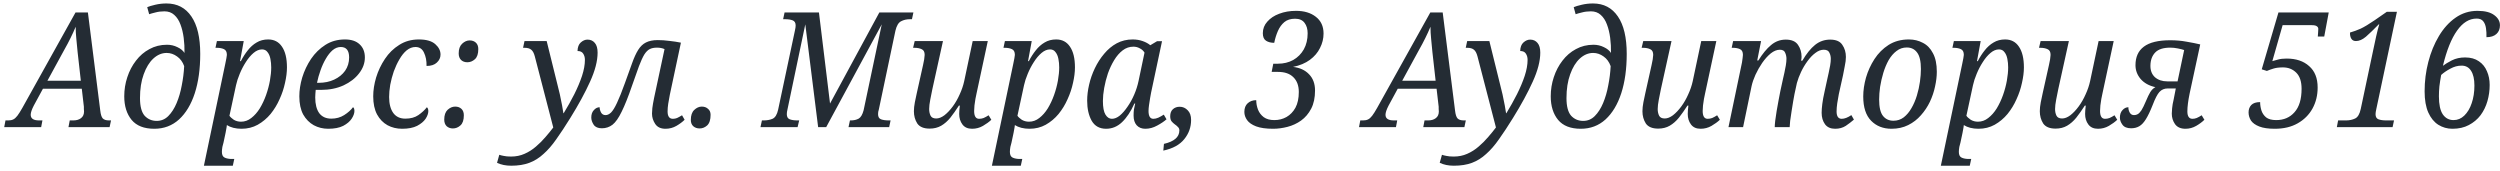 <?xml version="1.0" encoding="UTF-8"?> <svg xmlns="http://www.w3.org/2000/svg" width="498" height="34" viewBox="0 0 498 34" fill="none"> <path d="M0.837 25.33L1.093 23.986H1.669C2.053 23.986 2.373 23.922 2.629 23.794C2.906 23.666 3.183 23.421 3.461 23.058C3.738 22.695 4.069 22.173 4.453 21.49L15.045 2.482H17.509L19.973 22.034C20.058 22.781 20.218 23.293 20.453 23.57C20.709 23.847 21.125 23.986 21.701 23.986H22.117L21.829 25.33H13.637L13.893 23.986H14.597C15.237 23.986 15.749 23.837 16.133 23.538C16.538 23.239 16.741 22.791 16.741 22.194C16.741 22.045 16.73 21.885 16.709 21.714C16.709 21.543 16.709 21.394 16.709 21.266L16.293 17.682H8.549L6.725 21.042C6.319 21.831 6.117 22.439 6.117 22.866C6.117 23.613 6.671 23.986 7.781 23.986H8.453L8.197 25.33H0.837ZM12.709 10.098L9.445 16.082H16.101L15.461 10.386C15.375 9.447 15.29 8.562 15.205 7.73C15.119 6.898 15.077 6.098 15.077 5.33C14.757 6.098 14.415 6.845 14.053 7.57C13.711 8.274 13.263 9.117 12.709 10.098ZM30.735 25.65C28.708 25.65 27.204 25.063 26.223 23.89C25.242 22.695 24.751 21.127 24.751 19.186C24.751 17.863 24.954 16.594 25.359 15.378C25.764 14.141 26.34 13.042 27.087 12.082C27.834 11.101 28.73 10.333 29.775 9.778C30.82 9.202 31.983 8.914 33.263 8.914C34.01 8.914 34.703 9.074 35.343 9.394C35.983 9.693 36.452 10.077 36.751 10.546C36.772 9.522 36.719 8.519 36.591 7.538C36.463 6.557 36.25 5.671 35.951 4.882C35.652 4.071 35.236 3.431 34.703 2.962C34.191 2.493 33.54 2.258 32.751 2.258C32.09 2.258 31.492 2.333 30.959 2.482C30.426 2.61 30.01 2.727 29.711 2.834L29.327 1.426C29.668 1.277 30.202 1.117 30.927 0.946C31.652 0.775 32.399 0.69 33.167 0.69C35.3 0.69 36.954 1.554 38.127 3.282C39.3 4.989 39.887 7.474 39.887 10.738C39.887 13.725 39.524 16.338 38.799 18.578C38.074 20.797 37.028 22.535 35.663 23.794C34.298 25.031 32.655 25.65 30.735 25.65ZM31.215 24.082C32.111 24.082 32.879 23.762 33.519 23.122C34.18 22.461 34.735 21.597 35.183 20.53C35.631 19.463 35.972 18.29 36.207 17.01C36.463 15.73 36.623 14.45 36.687 13.17C36.388 12.338 35.919 11.698 35.279 11.25C34.639 10.781 33.946 10.546 33.199 10.546C32.239 10.546 31.354 10.919 30.543 11.666C29.754 12.391 29.114 13.437 28.623 14.802C28.132 16.146 27.887 17.725 27.887 19.538C27.887 21.181 28.196 22.354 28.815 23.058C29.455 23.741 30.255 24.082 31.215 24.082ZM40.617 33.01L44.873 12.722C44.98 12.274 45.055 11.901 45.097 11.602C45.161 11.282 45.194 11.058 45.194 10.93C45.194 10.333 44.991 9.949 44.586 9.778C44.202 9.607 43.732 9.522 43.178 9.522H42.922L43.209 8.178H48.553L47.818 12.178H47.977C48.383 11.389 48.842 10.674 49.353 10.034C49.865 9.373 50.452 8.85 51.114 8.466C51.775 8.061 52.543 7.858 53.417 7.858C54.612 7.858 55.529 8.338 56.169 9.298C56.831 10.258 57.161 11.634 57.161 13.426C57.161 14.365 57.033 15.389 56.778 16.498C56.543 17.607 56.18 18.695 55.69 19.762C55.22 20.829 54.623 21.81 53.898 22.706C53.172 23.581 52.319 24.295 51.337 24.85C50.377 25.383 49.3 25.65 48.105 25.65C47.529 25.65 46.986 25.586 46.474 25.458C45.983 25.33 45.556 25.149 45.194 24.914C45.194 24.914 45.172 25.074 45.13 25.394C45.087 25.735 45.023 26.087 44.938 26.45L44.522 28.402C44.458 28.615 44.383 28.903 44.297 29.266C44.233 29.65 44.202 29.981 44.202 30.258C44.202 30.855 44.394 31.239 44.778 31.41C45.161 31.581 45.631 31.666 46.185 31.666H46.666L46.377 33.01H40.617ZM48.01 24.242C48.756 24.242 49.439 23.997 50.057 23.506C50.697 23.015 51.263 22.375 51.754 21.586C52.244 20.775 52.66 19.89 53.002 18.93C53.343 17.97 53.599 17.01 53.77 16.05C53.94 15.09 54.026 14.215 54.026 13.426C54.026 12.829 53.972 12.263 53.865 11.73C53.759 11.175 53.567 10.727 53.289 10.386C53.033 10.023 52.671 9.842 52.202 9.842C51.626 9.842 51.06 10.077 50.505 10.546C49.951 11.015 49.439 11.623 48.969 12.37C48.5 13.095 48.095 13.874 47.754 14.706C47.412 15.517 47.167 16.274 47.017 16.978L45.706 23.058C45.876 23.314 46.164 23.581 46.569 23.858C46.996 24.114 47.476 24.242 48.01 24.242ZM65.386 25.65C64.341 25.65 63.381 25.415 62.506 24.946C61.631 24.455 60.927 23.741 60.394 22.802C59.882 21.842 59.626 20.637 59.626 19.186C59.626 17.991 59.818 16.743 60.202 15.442C60.607 14.119 61.194 12.882 61.962 11.73C62.751 10.578 63.701 9.65 64.81 8.946C65.941 8.221 67.242 7.858 68.714 7.858C69.973 7.858 70.943 8.178 71.626 8.818C72.33 9.458 72.682 10.333 72.682 11.442C72.682 12.573 72.298 13.629 71.53 14.61C70.783 15.591 69.749 16.391 68.426 17.01C67.103 17.607 65.61 17.906 63.946 17.906H62.89C62.869 18.141 62.847 18.397 62.826 18.674C62.805 18.93 62.794 19.175 62.794 19.41C62.794 20.754 63.061 21.799 63.594 22.546C64.149 23.271 64.949 23.634 65.994 23.634C66.954 23.634 67.807 23.399 68.554 22.93C69.322 22.439 69.909 21.917 70.314 21.362C70.421 21.405 70.495 21.501 70.538 21.65C70.581 21.799 70.602 21.949 70.602 22.098C70.602 22.567 70.421 23.079 70.058 23.634C69.695 24.189 69.13 24.669 68.362 25.074C67.594 25.458 66.602 25.65 65.386 25.65ZM63.146 16.498H63.466C64.639 16.498 65.674 16.285 66.57 15.858C67.487 15.431 68.213 14.845 68.746 14.098C69.279 13.33 69.546 12.445 69.546 11.442C69.546 10.055 68.991 9.362 67.882 9.362C67.306 9.362 66.762 9.575 66.25 10.002C65.759 10.429 65.311 10.994 64.906 11.698C64.501 12.381 64.149 13.149 63.85 14.002C63.551 14.834 63.317 15.666 63.146 16.498ZM80.105 25.65C79.038 25.65 78.067 25.415 77.193 24.946C76.318 24.455 75.625 23.741 75.113 22.802C74.601 21.842 74.345 20.637 74.345 19.186C74.345 17.991 74.537 16.743 74.921 15.442C75.326 14.119 75.913 12.882 76.681 11.73C77.449 10.578 78.398 9.65 79.529 8.946C80.659 8.221 81.961 7.858 83.433 7.858C84.905 7.858 85.993 8.167 86.697 8.786C87.401 9.405 87.753 10.098 87.753 10.866C87.753 11.485 87.507 12.018 87.017 12.466C86.547 12.914 85.865 13.138 84.969 13.138C84.99 12.114 84.819 11.229 84.457 10.482C84.115 9.735 83.55 9.362 82.761 9.362C82.142 9.362 81.555 9.586 81.001 10.034C80.467 10.482 79.987 11.079 79.561 11.826C79.134 12.551 78.761 13.351 78.441 14.226C78.142 15.101 77.907 15.986 77.737 16.882C77.587 17.778 77.513 18.589 77.513 19.314C77.513 20.679 77.79 21.746 78.345 22.514C78.899 23.261 79.699 23.634 80.745 23.634C81.79 23.634 82.654 23.399 83.337 22.93C84.041 22.439 84.606 21.917 85.033 21.362C85.225 21.511 85.321 21.767 85.321 22.13C85.321 22.599 85.139 23.111 84.777 23.666C84.414 24.199 83.849 24.669 83.081 25.074C82.313 25.458 81.321 25.65 80.105 25.65ZM93.1 12.402C92.588 12.402 92.172 12.253 91.852 11.954C91.532 11.634 91.372 11.197 91.372 10.642C91.372 9.789 91.596 9.149 92.044 8.722C92.513 8.274 93.015 8.05 93.548 8.05C94.06 8.05 94.476 8.199 94.796 8.498C95.116 8.797 95.276 9.223 95.276 9.778C95.276 10.717 95.052 11.389 94.604 11.794C94.156 12.199 93.655 12.402 93.1 12.402ZM90.22 25.586C89.729 25.586 89.313 25.437 88.972 25.138C88.652 24.818 88.492 24.381 88.492 23.826C88.492 22.951 88.716 22.301 89.164 21.874C89.633 21.447 90.135 21.234 90.668 21.234C91.18 21.234 91.596 21.383 91.916 21.682C92.236 21.981 92.396 22.407 92.396 22.962C92.396 23.901 92.172 24.573 91.724 24.978C91.276 25.383 90.775 25.586 90.22 25.586ZM101.826 33.01C100.76 33.01 99.821 32.818 99.01 32.434L99.458 30.834C99.693 30.919 99.992 30.994 100.354 31.058C100.717 31.143 101.197 31.186 101.794 31.186C102.776 31.186 103.672 31.005 104.482 30.642C105.314 30.279 106.072 29.799 106.754 29.202C107.458 28.605 108.098 27.965 108.674 27.282C109.25 26.621 109.762 25.991 110.21 25.394L106.53 11.218C106.36 10.578 106.125 10.141 105.826 9.906C105.528 9.65 105.09 9.522 104.514 9.522H104.194L104.482 8.178H108.898L111.042 16.85C111.192 17.383 111.352 18.034 111.522 18.802C111.693 19.57 111.842 20.306 111.97 21.01C112.098 21.693 112.184 22.205 112.226 22.546H112.29C113.058 21.287 113.762 20.029 114.402 18.77C115.042 17.49 115.554 16.274 115.938 15.122C116.322 13.949 116.514 12.882 116.514 11.922C116.514 11.431 116.397 11.015 116.162 10.674C115.949 10.333 115.576 10.162 115.042 10.162C115.064 9.394 115.277 8.829 115.682 8.466C116.109 8.082 116.557 7.89 117.026 7.89C117.645 7.89 118.136 8.114 118.498 8.562C118.861 8.989 119.042 9.629 119.042 10.482C119.042 12.146 118.541 14.077 117.538 16.274C116.557 18.45 115.245 20.861 113.602 23.506C112.6 25.127 111.672 26.535 110.818 27.73C109.986 28.925 109.133 29.906 108.258 30.674C107.405 31.463 106.466 32.05 105.442 32.434C104.418 32.818 103.213 33.01 101.826 33.01ZM132.567 25.65C131.628 25.65 130.945 25.33 130.519 24.69C130.092 24.05 129.879 23.367 129.879 22.642C129.879 22.429 129.9 22.066 129.943 21.554C130.007 21.021 130.124 20.338 130.295 19.506L132.375 9.778C131.927 9.586 131.425 9.49 130.871 9.49C130.295 9.49 129.815 9.586 129.431 9.778C129.047 9.97 128.684 10.333 128.343 10.866C128.023 11.399 127.671 12.167 127.287 13.17C126.924 14.151 126.465 15.442 125.911 17.042C125.143 19.282 124.449 21.021 123.831 22.258C123.233 23.495 122.625 24.359 122.007 24.85C121.388 25.319 120.684 25.554 119.895 25.554C119.127 25.554 118.583 25.319 118.263 24.85C117.943 24.359 117.783 23.879 117.783 23.41C117.783 22.791 117.953 22.301 118.295 21.938C118.636 21.554 119.02 21.362 119.447 21.362C119.447 21.703 119.543 22.055 119.735 22.418C119.927 22.759 120.225 22.93 120.631 22.93C120.993 22.93 121.356 22.759 121.719 22.418C122.081 22.055 122.476 21.415 122.903 20.498C123.351 19.559 123.884 18.226 124.503 16.498C125.057 14.962 125.527 13.661 125.911 12.594C126.295 11.506 126.7 10.621 127.127 9.938C127.553 9.255 128.065 8.765 128.663 8.466C129.281 8.146 130.071 7.986 131.031 7.986C131.756 7.986 132.524 8.039 133.335 8.146C134.145 8.231 134.913 8.349 135.639 8.498L133.431 18.866C133.303 19.485 133.196 20.082 133.111 20.658C133.025 21.213 132.983 21.725 132.983 22.194C132.983 23.175 133.335 23.666 134.039 23.666C134.337 23.666 134.615 23.613 134.871 23.506C135.148 23.378 135.479 23.197 135.863 22.962L136.375 23.858C135.948 24.285 135.404 24.69 134.743 25.074C134.081 25.458 133.356 25.65 132.567 25.65ZM139.373 25.586C138.861 25.586 138.434 25.437 138.093 25.138C137.773 24.839 137.613 24.423 137.613 23.89C137.613 22.994 137.837 22.333 138.285 21.906C138.754 21.458 139.255 21.234 139.789 21.234C140.301 21.234 140.717 21.383 141.036 21.682C141.378 21.959 141.549 22.354 141.549 22.866C141.549 23.847 141.325 24.551 140.877 24.978C140.429 25.383 139.927 25.586 139.373 25.586ZM151.486 25.33L151.774 23.986H152.158C152.798 23.986 153.374 23.879 153.886 23.666C154.419 23.431 154.792 22.823 155.006 21.842L158.366 6.002C158.408 5.831 158.44 5.661 158.462 5.49C158.483 5.319 158.494 5.181 158.494 5.074C158.494 4.541 158.291 4.199 157.886 4.05C157.502 3.901 157 3.826 156.382 3.826H155.998L156.286 2.482H163.134L165.342 20.626L175.166 2.482H181.95L181.662 3.826H181.278C180.595 3.826 179.998 3.965 179.486 4.242C178.974 4.498 178.6 5.127 178.366 6.13L175.07 21.778C175.027 21.927 174.984 22.098 174.942 22.29C174.92 22.482 174.91 22.631 174.91 22.738C174.91 23.271 175.102 23.613 175.486 23.762C175.891 23.911 176.403 23.986 177.022 23.986H177.406L177.118 25.33H169.022L169.31 23.986H169.47C170.088 23.986 170.611 23.869 171.038 23.634C171.464 23.399 171.795 22.845 172.03 21.97L175.646 4.85L164.574 25.33H162.974L160.414 4.85L156.862 21.81C156.776 22.151 156.734 22.461 156.734 22.738C156.734 23.271 156.926 23.613 157.31 23.762C157.715 23.911 158.216 23.986 158.814 23.986H159.198L158.878 25.33H151.486ZM193.633 25.65C192.779 25.65 192.139 25.362 191.713 24.786C191.286 24.21 191.073 23.517 191.073 22.706C191.073 22.493 191.083 22.247 191.105 21.97C191.147 21.693 191.179 21.383 191.201 21.042H191.009C190.433 21.938 189.867 22.738 189.313 23.442C188.758 24.125 188.15 24.658 187.489 25.042C186.827 25.426 186.059 25.618 185.185 25.618C184.011 25.618 183.19 25.277 182.721 24.594C182.273 23.89 182.049 23.079 182.049 22.162C182.049 21.629 182.113 21.031 182.241 20.37C182.369 19.709 182.497 19.101 182.625 18.546L183.873 12.946C183.958 12.605 184.033 12.231 184.097 11.826C184.161 11.399 184.193 11.101 184.193 10.93C184.193 10.354 184.001 9.981 183.617 9.81C183.233 9.618 182.742 9.522 182.145 9.522H181.889L182.209 8.178H187.841L185.729 17.746C185.601 18.365 185.462 19.058 185.313 19.826C185.163 20.594 185.089 21.223 185.089 21.714C185.089 22.226 185.185 22.674 185.377 23.058C185.569 23.421 185.942 23.602 186.497 23.602C187.009 23.602 187.553 23.389 188.129 22.962C188.705 22.514 189.259 21.927 189.793 21.202C190.326 20.477 190.785 19.677 191.169 18.802C191.574 17.927 191.873 17.053 192.065 16.178L193.761 8.178H196.769L194.529 18.61C194.465 18.909 194.39 19.271 194.305 19.698C194.241 20.125 194.177 20.562 194.113 21.01C194.07 21.437 194.049 21.799 194.049 22.098C194.049 23.143 194.379 23.666 195.041 23.666C195.361 23.666 195.659 23.613 195.937 23.506C196.235 23.378 196.566 23.197 196.929 22.962L197.473 23.858C197.025 24.285 196.47 24.69 195.809 25.074C195.147 25.458 194.422 25.65 193.633 25.65ZM197.586 33.01L201.842 12.722C201.949 12.274 202.024 11.901 202.066 11.602C202.13 11.282 202.162 11.058 202.162 10.93C202.162 10.333 201.96 9.949 201.554 9.778C201.17 9.607 200.701 9.522 200.146 9.522H199.89L200.178 8.178H205.522L204.786 12.178H204.946C205.352 11.389 205.81 10.674 206.322 10.034C206.834 9.373 207.421 8.85 208.082 8.466C208.744 8.061 209.512 7.858 210.386 7.858C211.581 7.858 212.498 8.338 213.138 9.298C213.8 10.258 214.13 11.634 214.13 13.426C214.13 14.365 214.002 15.389 213.746 16.498C213.512 17.607 213.149 18.695 212.658 19.762C212.189 20.829 211.592 21.81 210.866 22.706C210.141 23.581 209.288 24.295 208.306 24.85C207.346 25.383 206.269 25.65 205.074 25.65C204.498 25.65 203.954 25.586 203.442 25.458C202.952 25.33 202.525 25.149 202.162 24.914C202.162 24.914 202.141 25.074 202.098 25.394C202.056 25.735 201.992 26.087 201.906 26.45L201.49 28.402C201.426 28.615 201.352 28.903 201.266 29.266C201.202 29.65 201.17 29.981 201.17 30.258C201.17 30.855 201.362 31.239 201.746 31.41C202.13 31.581 202.6 31.666 203.154 31.666H203.634L203.346 33.01H197.586ZM204.978 24.242C205.725 24.242 206.408 23.997 207.026 23.506C207.666 23.015 208.232 22.375 208.722 21.586C209.213 20.775 209.629 19.89 209.97 18.93C210.312 17.97 210.568 17.01 210.738 16.05C210.909 15.09 210.994 14.215 210.994 13.426C210.994 12.829 210.941 12.263 210.834 11.73C210.728 11.175 210.536 10.727 210.258 10.386C210.002 10.023 209.64 9.842 209.17 9.842C208.594 9.842 208.029 10.077 207.474 10.546C206.92 11.015 206.408 11.623 205.938 12.37C205.469 13.095 205.064 13.874 204.722 14.706C204.381 15.517 204.136 16.274 203.986 16.978L202.674 23.058C202.845 23.314 203.133 23.581 203.538 23.858C203.965 24.114 204.445 24.242 204.978 24.242ZM220.339 25.65C219.037 25.65 218.077 25.117 217.459 24.05C216.861 22.983 216.563 21.65 216.563 20.05C216.563 19.047 216.691 17.991 216.947 16.882C217.203 15.751 217.587 14.653 218.099 13.586C218.611 12.519 219.229 11.559 219.955 10.706C220.68 9.831 221.512 9.138 222.451 8.626C223.411 8.114 224.467 7.858 225.619 7.858C226.344 7.858 227.005 7.965 227.603 8.178C228.221 8.391 228.733 8.669 229.139 9.01L230.483 8.21H231.475L229.299 18.45C229.256 18.685 229.192 19.037 229.107 19.506C229.021 19.975 228.947 20.455 228.883 20.946C228.819 21.415 228.787 21.799 228.787 22.098C228.787 23.143 229.107 23.666 229.747 23.666C230.067 23.666 230.397 23.591 230.739 23.442C231.101 23.271 231.464 23.069 231.827 22.834L232.371 23.762C231.923 24.167 231.304 24.583 230.515 25.01C229.747 25.437 228.957 25.65 228.147 25.65C227.421 25.65 226.845 25.415 226.419 24.946C226.013 24.477 225.811 23.837 225.811 23.026C225.811 22.578 225.832 22.183 225.875 21.842C225.939 21.501 226.024 21.095 226.131 20.626H225.971C225.267 22.205 224.445 23.442 223.507 24.338C222.589 25.213 221.533 25.65 220.339 25.65ZM221.491 23.666C222.003 23.666 222.525 23.453 223.059 23.026C223.592 22.578 224.104 21.991 224.595 21.266C225.107 20.541 225.555 19.73 225.939 18.834C226.323 17.938 226.611 17.031 226.803 16.114L227.987 10.482C227.752 10.098 227.432 9.81 227.027 9.618C226.643 9.405 226.227 9.298 225.779 9.298C224.989 9.298 224.275 9.543 223.635 10.034C222.995 10.525 222.429 11.175 221.939 11.986C221.448 12.797 221.032 13.682 220.691 14.642C220.371 15.602 220.125 16.562 219.955 17.522C219.784 18.482 219.699 19.346 219.699 20.114C219.699 21.373 219.869 22.279 220.211 22.834C220.552 23.389 220.979 23.666 221.491 23.666ZM231.73 30.002L231.858 28.658C233.906 28.189 234.93 27.293 234.93 25.97C234.93 25.693 234.834 25.469 234.642 25.298C234.471 25.106 234.258 24.925 234.002 24.754C233.767 24.583 233.554 24.381 233.362 24.146C233.191 23.911 233.106 23.581 233.106 23.154C233.106 22.535 233.287 22.066 233.65 21.746C234.012 21.426 234.46 21.266 234.994 21.266C235.612 21.266 236.146 21.501 236.594 21.97C237.042 22.418 237.266 23.058 237.266 23.89C237.266 25.319 236.818 26.589 235.922 27.698C235.026 28.829 233.628 29.597 231.73 30.002ZM253.603 25.65C252.195 25.65 251.064 25.49 250.211 25.17C249.379 24.85 248.782 24.434 248.419 23.922C248.056 23.41 247.875 22.866 247.875 22.29C247.875 21.543 248.099 20.967 248.547 20.562C248.995 20.157 249.56 19.954 250.243 19.954C250.243 20.594 250.36 21.223 250.595 21.842C250.83 22.439 251.214 22.941 251.747 23.346C252.28 23.73 252.984 23.922 253.859 23.922C254.734 23.922 255.534 23.719 256.259 23.314C257.006 22.887 257.603 22.269 258.051 21.458C258.499 20.626 258.723 19.581 258.723 18.322C258.723 17.063 258.36 16.082 257.635 15.378C256.931 14.674 255.918 14.322 254.595 14.322H253.315L253.635 12.69H254.563C255.694 12.69 256.707 12.445 257.603 11.954C258.499 11.442 259.203 10.738 259.715 9.842C260.227 8.925 260.483 7.858 260.483 6.642C260.483 5.789 260.28 5.095 259.875 4.562C259.47 4.007 258.84 3.73 257.987 3.73C257.091 3.73 256.376 3.954 255.843 4.402C255.31 4.85 254.883 5.437 254.563 6.162C254.243 6.887 253.998 7.677 253.827 8.53C253.166 8.53 252.622 8.391 252.195 8.114C251.768 7.837 251.555 7.335 251.555 6.61C251.555 5.735 251.854 4.967 252.451 4.306C253.048 3.623 253.838 3.101 254.819 2.738C255.822 2.354 256.942 2.162 258.179 2.162C259.8 2.162 261.112 2.557 262.115 3.346C263.139 4.135 263.651 5.245 263.651 6.674C263.651 7.677 263.416 8.637 262.947 9.554C262.499 10.471 261.827 11.261 260.931 11.922C260.035 12.583 258.915 13.053 257.571 13.33C258.915 13.479 259.982 13.97 260.771 14.802C261.56 15.613 261.955 16.69 261.955 18.034C261.955 19.463 261.699 20.669 261.187 21.65C260.675 22.631 260.003 23.421 259.171 24.018C258.36 24.594 257.464 25.01 256.483 25.266C255.502 25.522 254.542 25.65 253.603 25.65ZM270.712 25.33L270.968 23.986H271.544C271.928 23.986 272.248 23.922 272.504 23.794C272.781 23.666 273.058 23.421 273.336 23.058C273.613 22.695 273.944 22.173 274.328 21.49L284.92 2.482H287.384L289.848 22.034C289.933 22.781 290.093 23.293 290.328 23.57C290.584 23.847 291 23.986 291.576 23.986H291.992L291.704 25.33H283.512L283.768 23.986H284.472C285.112 23.986 285.624 23.837 286.008 23.538C286.413 23.239 286.616 22.791 286.616 22.194C286.616 22.045 286.605 21.885 286.584 21.714C286.584 21.543 286.584 21.394 286.584 21.266L286.168 17.682H278.424L276.6 21.042C276.194 21.831 275.992 22.439 275.992 22.866C275.992 23.613 276.546 23.986 277.656 23.986H278.328L278.072 25.33H270.712ZM282.584 10.098L279.32 16.082H285.976L285.336 10.386C285.25 9.447 285.165 8.562 285.08 7.73C284.994 6.898 284.952 6.098 284.952 5.33C284.632 6.098 284.29 6.845 283.928 7.57C283.586 8.274 283.138 9.117 282.584 10.098ZM289.607 33.01C288.541 33.01 287.602 32.818 286.791 32.434L287.239 30.834C287.474 30.919 287.773 30.994 288.135 31.058C288.498 31.143 288.978 31.186 289.576 31.186C290.557 31.186 291.453 31.005 292.264 30.642C293.096 30.279 293.853 29.799 294.536 29.202C295.24 28.605 295.88 27.965 296.456 27.282C297.032 26.621 297.544 25.991 297.992 25.394L294.312 11.218C294.141 10.578 293.906 10.141 293.608 9.906C293.309 9.65 292.872 9.522 292.296 9.522H291.976L292.264 8.178H296.68L298.824 16.85C298.973 17.383 299.133 18.034 299.304 18.802C299.474 19.57 299.624 20.306 299.752 21.01C299.88 21.693 299.965 22.205 300.008 22.546H300.072C300.84 21.287 301.544 20.029 302.184 18.77C302.824 17.49 303.336 16.274 303.72 15.122C304.104 13.949 304.296 12.882 304.296 11.922C304.296 11.431 304.178 11.015 303.944 10.674C303.73 10.333 303.357 10.162 302.824 10.162C302.845 9.394 303.058 8.829 303.464 8.466C303.89 8.082 304.338 7.89 304.808 7.89C305.426 7.89 305.917 8.114 306.28 8.562C306.642 8.989 306.824 9.629 306.824 10.482C306.824 12.146 306.322 14.077 305.32 16.274C304.338 18.45 303.026 20.861 301.384 23.506C300.381 25.127 299.453 26.535 298.6 27.73C297.768 28.925 296.914 29.906 296.04 30.674C295.186 31.463 294.248 32.05 293.224 32.434C292.2 32.818 290.994 33.01 289.607 33.01ZM314.891 25.65C312.865 25.65 311.361 25.063 310.379 23.89C309.398 22.695 308.907 21.127 308.907 19.186C308.907 17.863 309.11 16.594 309.515 15.378C309.921 14.141 310.497 13.042 311.243 12.082C311.99 11.101 312.886 10.333 313.931 9.778C314.977 9.202 316.139 8.914 317.419 8.914C318.166 8.914 318.859 9.074 319.499 9.394C320.139 9.693 320.609 10.077 320.907 10.546C320.929 9.522 320.875 8.519 320.747 7.538C320.619 6.557 320.406 5.671 320.107 4.882C319.809 4.071 319.393 3.431 318.859 2.962C318.347 2.493 317.697 2.258 316.907 2.258C316.246 2.258 315.649 2.333 315.115 2.482C314.582 2.61 314.166 2.727 313.867 2.834L313.483 1.426C313.825 1.277 314.358 1.117 315.083 0.946C315.809 0.775 316.555 0.69 317.323 0.69C319.457 0.69 321.11 1.554 322.283 3.282C323.457 4.989 324.043 7.474 324.043 10.738C324.043 13.725 323.681 16.338 322.955 18.578C322.23 20.797 321.185 22.535 319.819 23.794C318.454 25.031 316.811 25.65 314.891 25.65ZM315.371 24.082C316.267 24.082 317.035 23.762 317.675 23.122C318.337 22.461 318.891 21.597 319.339 20.53C319.787 19.463 320.129 18.29 320.363 17.01C320.619 15.73 320.779 14.45 320.843 13.17C320.545 12.338 320.075 11.698 319.435 11.25C318.795 10.781 318.102 10.546 317.355 10.546C316.395 10.546 315.51 10.919 314.699 11.666C313.91 12.391 313.27 13.437 312.779 14.802C312.289 16.146 312.043 17.725 312.043 19.538C312.043 21.181 312.353 22.354 312.971 23.058C313.611 23.741 314.411 24.082 315.371 24.082ZM338.758 25.65C337.904 25.65 337.264 25.362 336.838 24.786C336.411 24.21 336.198 23.517 336.198 22.706C336.198 22.493 336.208 22.247 336.23 21.97C336.272 21.693 336.304 21.383 336.326 21.042H336.134C335.558 21.938 334.992 22.738 334.438 23.442C333.883 24.125 333.275 24.658 332.614 25.042C331.952 25.426 331.184 25.618 330.31 25.618C329.136 25.618 328.315 25.277 327.846 24.594C327.398 23.89 327.174 23.079 327.174 22.162C327.174 21.629 327.238 21.031 327.366 20.37C327.494 19.709 327.622 19.101 327.75 18.546L328.998 12.946C329.083 12.605 329.158 12.231 329.222 11.826C329.286 11.399 329.318 11.101 329.318 10.93C329.318 10.354 329.126 9.981 328.742 9.81C328.358 9.618 327.867 9.522 327.27 9.522H327.014L327.334 8.178H332.966L330.854 17.746C330.726 18.365 330.587 19.058 330.438 19.826C330.288 20.594 330.214 21.223 330.214 21.714C330.214 22.226 330.31 22.674 330.502 23.058C330.694 23.421 331.067 23.602 331.622 23.602C332.134 23.602 332.678 23.389 333.254 22.962C333.83 22.514 334.384 21.927 334.918 21.202C335.451 20.477 335.91 19.677 336.294 18.802C336.699 17.927 336.998 17.053 337.19 16.178L338.886 8.178H341.894L339.654 18.61C339.59 18.909 339.515 19.271 339.43 19.698C339.366 20.125 339.302 20.562 339.238 21.01C339.195 21.437 339.174 21.799 339.174 22.098C339.174 23.143 339.504 23.666 340.166 23.666C340.486 23.666 340.784 23.613 341.062 23.506C341.36 23.378 341.691 23.197 342.054 22.962L342.598 23.858C342.15 24.285 341.595 24.69 340.934 25.074C340.272 25.458 339.547 25.65 338.758 25.65ZM365.559 25.65C364.663 25.65 363.991 25.351 363.543 24.754C363.095 24.135 362.871 23.378 362.871 22.482C362.871 21.991 362.914 21.405 362.999 20.722C363.085 20.018 363.245 19.154 363.479 18.13L364.023 15.634C364.087 15.335 364.173 14.951 364.279 14.482C364.386 14.013 364.482 13.533 364.567 13.042C364.653 12.53 364.695 12.093 364.695 11.73C364.695 11.261 364.599 10.845 364.407 10.482C364.237 10.098 363.863 9.906 363.287 9.906C362.733 9.906 362.178 10.119 361.623 10.546C361.069 10.951 360.546 11.495 360.055 12.178C359.565 12.839 359.138 13.554 358.775 14.322C358.413 15.09 358.135 15.826 357.943 16.53L357.463 18.738C357.399 19.058 357.314 19.527 357.207 20.146C357.101 20.765 356.994 21.426 356.887 22.13C356.781 22.834 356.685 23.485 356.599 24.082C356.535 24.658 356.503 25.074 356.503 25.33H353.527C353.527 25.053 353.559 24.626 353.623 24.05C353.709 23.474 353.805 22.823 353.911 22.098C354.039 21.373 354.167 20.658 354.295 19.954C354.423 19.25 354.541 18.642 354.647 18.13L355.191 15.634C355.255 15.357 355.341 14.983 355.447 14.514C355.554 14.045 355.65 13.554 355.735 13.042C355.821 12.53 355.863 12.082 355.863 11.698C355.863 11.293 355.778 10.898 355.607 10.514C355.458 10.109 355.106 9.906 354.551 9.906C353.954 9.906 353.346 10.151 352.727 10.642C352.13 11.133 351.565 11.762 351.031 12.53C350.519 13.277 350.071 14.066 349.687 14.898C349.325 15.709 349.069 16.455 348.919 17.138L347.223 25.33H344.311L346.999 12.466C347.063 12.146 347.106 11.847 347.127 11.57C347.17 11.271 347.191 11.058 347.191 10.93C347.191 10.333 346.989 9.949 346.583 9.778C346.199 9.607 345.73 9.522 345.175 9.522H344.951L345.239 8.178H350.807L350.039 12.05H350.263C351.095 10.706 351.938 9.682 352.791 8.978C353.645 8.253 354.626 7.89 355.735 7.89C356.887 7.89 357.698 8.242 358.167 8.946C358.637 9.629 358.871 10.418 358.871 11.314C358.871 11.57 358.839 11.826 358.775 12.082H359.031C359.842 10.695 360.685 9.65 361.559 8.946C362.434 8.242 363.437 7.89 364.567 7.89C365.741 7.89 366.551 8.242 366.999 8.946C367.469 9.629 367.703 10.429 367.703 11.346C367.703 11.879 367.629 12.487 367.479 13.17C367.351 13.831 367.234 14.439 367.127 14.994L366.295 18.738C366.167 19.378 366.061 19.997 365.975 20.594C365.89 21.191 365.847 21.725 365.847 22.194C365.847 23.175 366.189 23.666 366.871 23.666C367.426 23.666 368.066 23.421 368.791 22.93L369.303 23.826C368.813 24.253 368.269 24.669 367.671 25.074C367.074 25.458 366.37 25.65 365.559 25.65ZM376.789 25.65C375.125 25.65 373.771 25.117 372.725 24.05C371.68 22.983 371.157 21.373 371.157 19.218C371.157 18.023 371.339 16.775 371.701 15.474C372.085 14.151 372.651 12.914 373.397 11.762C374.144 10.61 375.083 9.671 376.213 8.946C377.365 8.221 378.709 7.858 380.245 7.858C381.269 7.858 382.197 8.082 383.029 8.53C383.883 8.957 384.555 9.65 385.045 10.61C385.557 11.549 385.813 12.775 385.813 14.29C385.813 15.207 385.696 16.189 385.461 17.234C385.248 18.258 384.907 19.271 384.437 20.274C383.968 21.255 383.371 22.151 382.645 22.962C381.941 23.773 381.099 24.423 380.117 24.914C379.136 25.405 378.027 25.65 376.789 25.65ZM377.173 24.05C377.941 24.05 378.624 23.826 379.221 23.378C379.819 22.909 380.331 22.301 380.757 21.554C381.205 20.786 381.568 19.943 381.845 19.026C382.123 18.109 382.325 17.191 382.453 16.274C382.581 15.357 382.645 14.514 382.645 13.746C382.645 12.21 382.389 11.111 381.877 10.45C381.387 9.789 380.704 9.458 379.829 9.458C379.061 9.458 378.379 9.693 377.781 10.162C377.184 10.61 376.661 11.218 376.213 11.986C375.787 12.754 375.435 13.597 375.157 14.514C374.88 15.431 374.667 16.359 374.517 17.298C374.389 18.215 374.325 19.058 374.325 19.826C374.325 21.362 374.581 22.45 375.093 23.09C375.605 23.73 376.299 24.05 377.173 24.05ZM386.617 33.01L390.874 12.722C390.98 12.274 391.055 11.901 391.098 11.602C391.162 11.282 391.194 11.058 391.194 10.93C391.194 10.333 390.991 9.949 390.586 9.778C390.202 9.607 389.732 9.522 389.178 9.522H388.922L389.21 8.178H394.554L393.818 12.178H393.978C394.383 11.389 394.842 10.674 395.354 10.034C395.866 9.373 396.452 8.85 397.114 8.466C397.775 8.061 398.543 7.858 399.418 7.858C400.612 7.858 401.53 8.338 402.17 9.298C402.831 10.258 403.162 11.634 403.162 13.426C403.162 14.365 403.034 15.389 402.778 16.498C402.543 17.607 402.18 18.695 401.69 19.762C401.22 20.829 400.623 21.81 399.898 22.706C399.172 23.581 398.319 24.295 397.338 24.85C396.378 25.383 395.3 25.65 394.106 25.65C393.53 25.65 392.986 25.586 392.474 25.458C391.983 25.33 391.556 25.149 391.194 24.914C391.194 24.914 391.172 25.074 391.13 25.394C391.087 25.735 391.023 26.087 390.938 26.45L390.522 28.402C390.458 28.615 390.383 28.903 390.298 29.266C390.234 29.65 390.202 29.981 390.202 30.258C390.202 30.855 390.394 31.239 390.778 31.41C391.162 31.581 391.631 31.666 392.186 31.666H392.666L392.378 33.01H386.617ZM394.01 24.242C394.756 24.242 395.439 23.997 396.058 23.506C396.698 23.015 397.263 22.375 397.754 21.586C398.244 20.775 398.66 19.89 399.002 18.93C399.343 17.97 399.599 17.01 399.77 16.05C399.94 15.09 400.026 14.215 400.026 13.426C400.026 12.829 399.972 12.263 399.866 11.73C399.759 11.175 399.567 10.727 399.29 10.386C399.034 10.023 398.671 9.842 398.202 9.842C397.626 9.842 397.06 10.077 396.506 10.546C395.951 11.015 395.439 11.623 394.97 12.37C394.5 13.095 394.095 13.874 393.754 14.706C393.412 15.517 393.167 16.274 393.018 16.978L391.706 23.058C391.876 23.314 392.164 23.581 392.57 23.858C392.996 24.114 393.476 24.242 394.01 24.242ZM417.914 25.65C417.061 25.65 416.421 25.362 415.994 24.786C415.567 24.21 415.354 23.517 415.354 22.706C415.354 22.493 415.365 22.247 415.386 21.97C415.429 21.693 415.461 21.383 415.482 21.042H415.29C414.714 21.938 414.149 22.738 413.594 23.442C413.039 24.125 412.431 24.658 411.77 25.042C411.109 25.426 410.341 25.618 409.466 25.618C408.293 25.618 407.471 25.277 407.002 24.594C406.554 23.89 406.33 23.079 406.33 22.162C406.33 21.629 406.394 21.031 406.522 20.37C406.65 19.709 406.778 19.101 406.906 18.546L408.154 12.946C408.239 12.605 408.314 12.231 408.378 11.826C408.442 11.399 408.474 11.101 408.474 10.93C408.474 10.354 408.282 9.981 407.898 9.81C407.514 9.618 407.023 9.522 406.426 9.522H406.17L406.49 8.178H412.122L410.01 17.746C409.882 18.365 409.743 19.058 409.594 19.826C409.445 20.594 409.37 21.223 409.37 21.714C409.37 22.226 409.466 22.674 409.658 23.058C409.85 23.421 410.223 23.602 410.778 23.602C411.29 23.602 411.834 23.389 412.41 22.962C412.986 22.514 413.541 21.927 414.074 21.202C414.607 20.477 415.066 19.677 415.45 18.802C415.855 17.927 416.154 17.053 416.346 16.178L418.042 8.178H421.05L418.81 18.61C418.746 18.909 418.671 19.271 418.586 19.698C418.522 20.125 418.458 20.562 418.394 21.01C418.351 21.437 418.33 21.799 418.33 22.098C418.33 23.143 418.661 23.666 419.322 23.666C419.642 23.666 419.941 23.613 420.218 23.506C420.517 23.378 420.847 23.197 421.21 22.962L421.754 23.858C421.306 24.285 420.751 24.69 420.09 25.074C419.429 25.458 418.703 25.65 417.914 25.65ZM435.34 25.65C434.401 25.65 433.708 25.341 433.26 24.722C432.833 24.103 432.62 23.41 432.62 22.642C432.62 22.429 432.641 22.077 432.684 21.586C432.726 21.074 432.833 20.466 433.004 19.762L433.42 17.618H431.82C431.137 17.618 430.582 17.853 430.156 18.322C429.75 18.77 429.302 19.634 428.812 20.914C428.342 22.109 427.894 23.047 427.468 23.73C427.062 24.391 426.625 24.861 426.156 25.138C425.686 25.415 425.142 25.554 424.524 25.554C423.713 25.554 423.137 25.319 422.796 24.85C422.454 24.381 422.284 23.911 422.284 23.442C422.284 22.802 422.454 22.301 422.796 21.938C423.137 21.554 423.532 21.362 423.98 21.362C423.958 21.703 424.044 22.055 424.236 22.418C424.428 22.759 424.716 22.93 425.1 22.93C425.377 22.93 425.622 22.866 425.836 22.738C426.07 22.61 426.316 22.354 426.572 21.97C426.828 21.565 427.126 20.957 427.468 20.146C427.788 19.378 428.076 18.781 428.332 18.354C428.609 17.906 428.95 17.575 429.356 17.362C428.097 17.085 427.116 16.541 426.411 15.73C425.729 14.919 425.388 14.002 425.388 12.978C425.388 11.357 425.942 10.13 427.052 9.298C428.182 8.445 429.932 8.018 432.3 8.018C433.473 8.018 434.561 8.114 435.564 8.306C436.588 8.477 437.494 8.658 438.284 8.85L436.172 18.642C435.873 20.093 435.724 21.277 435.724 22.194C435.724 23.175 436.065 23.666 436.748 23.666C437.025 23.666 437.302 23.613 437.58 23.506C437.878 23.378 438.209 23.197 438.572 22.962L439.116 23.858C438.689 24.285 438.145 24.69 437.484 25.074C436.822 25.458 436.108 25.65 435.34 25.65ZM431.724 16.21H433.772L435.084 9.97C434.785 9.863 434.369 9.757 433.836 9.65C433.324 9.543 432.822 9.49 432.332 9.49C430.945 9.49 429.942 9.81 429.324 10.45C428.705 11.09 428.385 11.954 428.364 13.042C428.342 14.023 428.641 14.802 429.26 15.378C429.9 15.933 430.721 16.21 431.724 16.21ZM453.131 25.65C451.851 25.65 450.827 25.501 450.059 25.202C449.291 24.903 448.736 24.509 448.395 24.018C448.075 23.506 447.915 22.962 447.915 22.386C447.915 21.789 448.096 21.298 448.459 20.914C448.843 20.53 449.429 20.338 450.219 20.338C450.219 20.893 450.304 21.447 450.475 22.002C450.645 22.535 450.955 22.994 451.403 23.378C451.872 23.741 452.544 23.922 453.419 23.922C454.933 23.922 456.149 23.399 457.067 22.354C458.005 21.309 458.475 19.751 458.475 17.682C458.475 16.253 458.123 15.186 457.419 14.482C456.715 13.778 455.829 13.426 454.763 13.426C454.016 13.426 453.397 13.501 452.907 13.65C452.416 13.799 451.968 13.959 451.562 14.13L450.539 13.81L453.867 2.482H463.883L462.987 7.282H461.707C461.728 6.983 461.749 6.685 461.771 6.386C461.792 6.066 461.803 5.853 461.803 5.746C461.803 5.533 461.707 5.362 461.515 5.234C461.344 5.085 460.992 5.01 460.459 5.01H454.699L452.651 12.178C452.971 12.071 453.355 11.965 453.803 11.858C454.251 11.73 454.816 11.666 455.499 11.666C457.376 11.666 458.869 12.167 459.979 13.17C461.109 14.151 461.675 15.57 461.675 17.426C461.675 18.983 461.333 20.381 460.651 21.618C459.968 22.855 458.987 23.837 457.707 24.562C456.448 25.287 454.923 25.65 453.131 25.65ZM465.497 25.33L465.753 23.986H467.353C468.014 23.986 468.611 23.858 469.145 23.602C469.678 23.346 470.051 22.706 470.265 21.682L472.76 9.906C472.953 8.967 473.145 8.071 473.337 7.218C473.529 6.365 473.731 5.575 473.945 4.85H473.849C472.825 5.895 471.971 6.717 471.289 7.314C470.606 7.89 469.945 8.178 469.305 8.178C468.878 8.178 468.569 8.018 468.377 7.698C468.185 7.378 468.099 6.973 468.121 6.482C468.803 6.29 469.507 6.034 470.233 5.714C470.958 5.373 471.897 4.807 473.049 4.018L475.449 2.354H477.465L473.369 21.682C473.262 22.151 473.209 22.503 473.209 22.738C473.209 23.271 473.401 23.613 473.785 23.762C474.19 23.911 474.702 23.986 475.321 23.986H476.889L476.601 25.33H465.497ZM488.519 25.65C487.495 25.65 486.556 25.383 485.703 24.85C484.871 24.317 484.209 23.506 483.719 22.418C483.228 21.309 482.983 19.901 482.983 18.194C482.983 16.189 483.228 14.237 483.719 12.338C484.209 10.439 484.913 8.722 485.831 7.186C486.748 5.65 487.847 4.434 489.127 3.538C490.428 2.621 491.889 2.162 493.511 2.162C495.004 2.162 496.124 2.45 496.871 3.026C497.617 3.581 497.991 4.253 497.991 5.042C497.991 5.767 497.756 6.343 497.287 6.77C496.817 7.197 496.156 7.41 495.303 7.41C495.324 6.77 495.292 6.173 495.207 5.618C495.121 5.042 494.94 4.583 494.663 4.242C494.385 3.879 493.948 3.698 493.351 3.698C491.879 3.698 490.577 4.498 489.447 6.098C488.316 7.677 487.377 10.013 486.631 13.106C487.079 12.765 487.676 12.402 488.423 12.018C489.191 11.634 490.065 11.442 491.047 11.442C492.156 11.442 493.073 11.698 493.799 12.21C494.524 12.701 495.057 13.362 495.399 14.194C495.761 15.005 495.943 15.911 495.943 16.914C495.943 18.023 495.793 19.101 495.495 20.146C495.196 21.191 494.737 22.13 494.119 22.962C493.5 23.773 492.721 24.423 491.783 24.914C490.865 25.405 489.777 25.65 488.519 25.65ZM488.743 23.922C489.553 23.922 490.268 23.623 490.887 23.026C491.527 22.407 492.017 21.586 492.359 20.562C492.721 19.517 492.903 18.343 492.903 17.042C492.903 15.762 492.679 14.781 492.231 14.098C491.804 13.415 491.175 13.074 490.343 13.074C489.575 13.074 488.828 13.277 488.103 13.682C487.377 14.066 486.769 14.482 486.279 14.93C486.129 15.762 486.012 16.519 485.927 17.202C485.863 17.863 485.831 18.525 485.831 19.186C485.831 20.807 486.087 22.002 486.599 22.77C487.132 23.538 487.847 23.922 488.743 23.922Z" fill="#242C34"></path> </svg> 